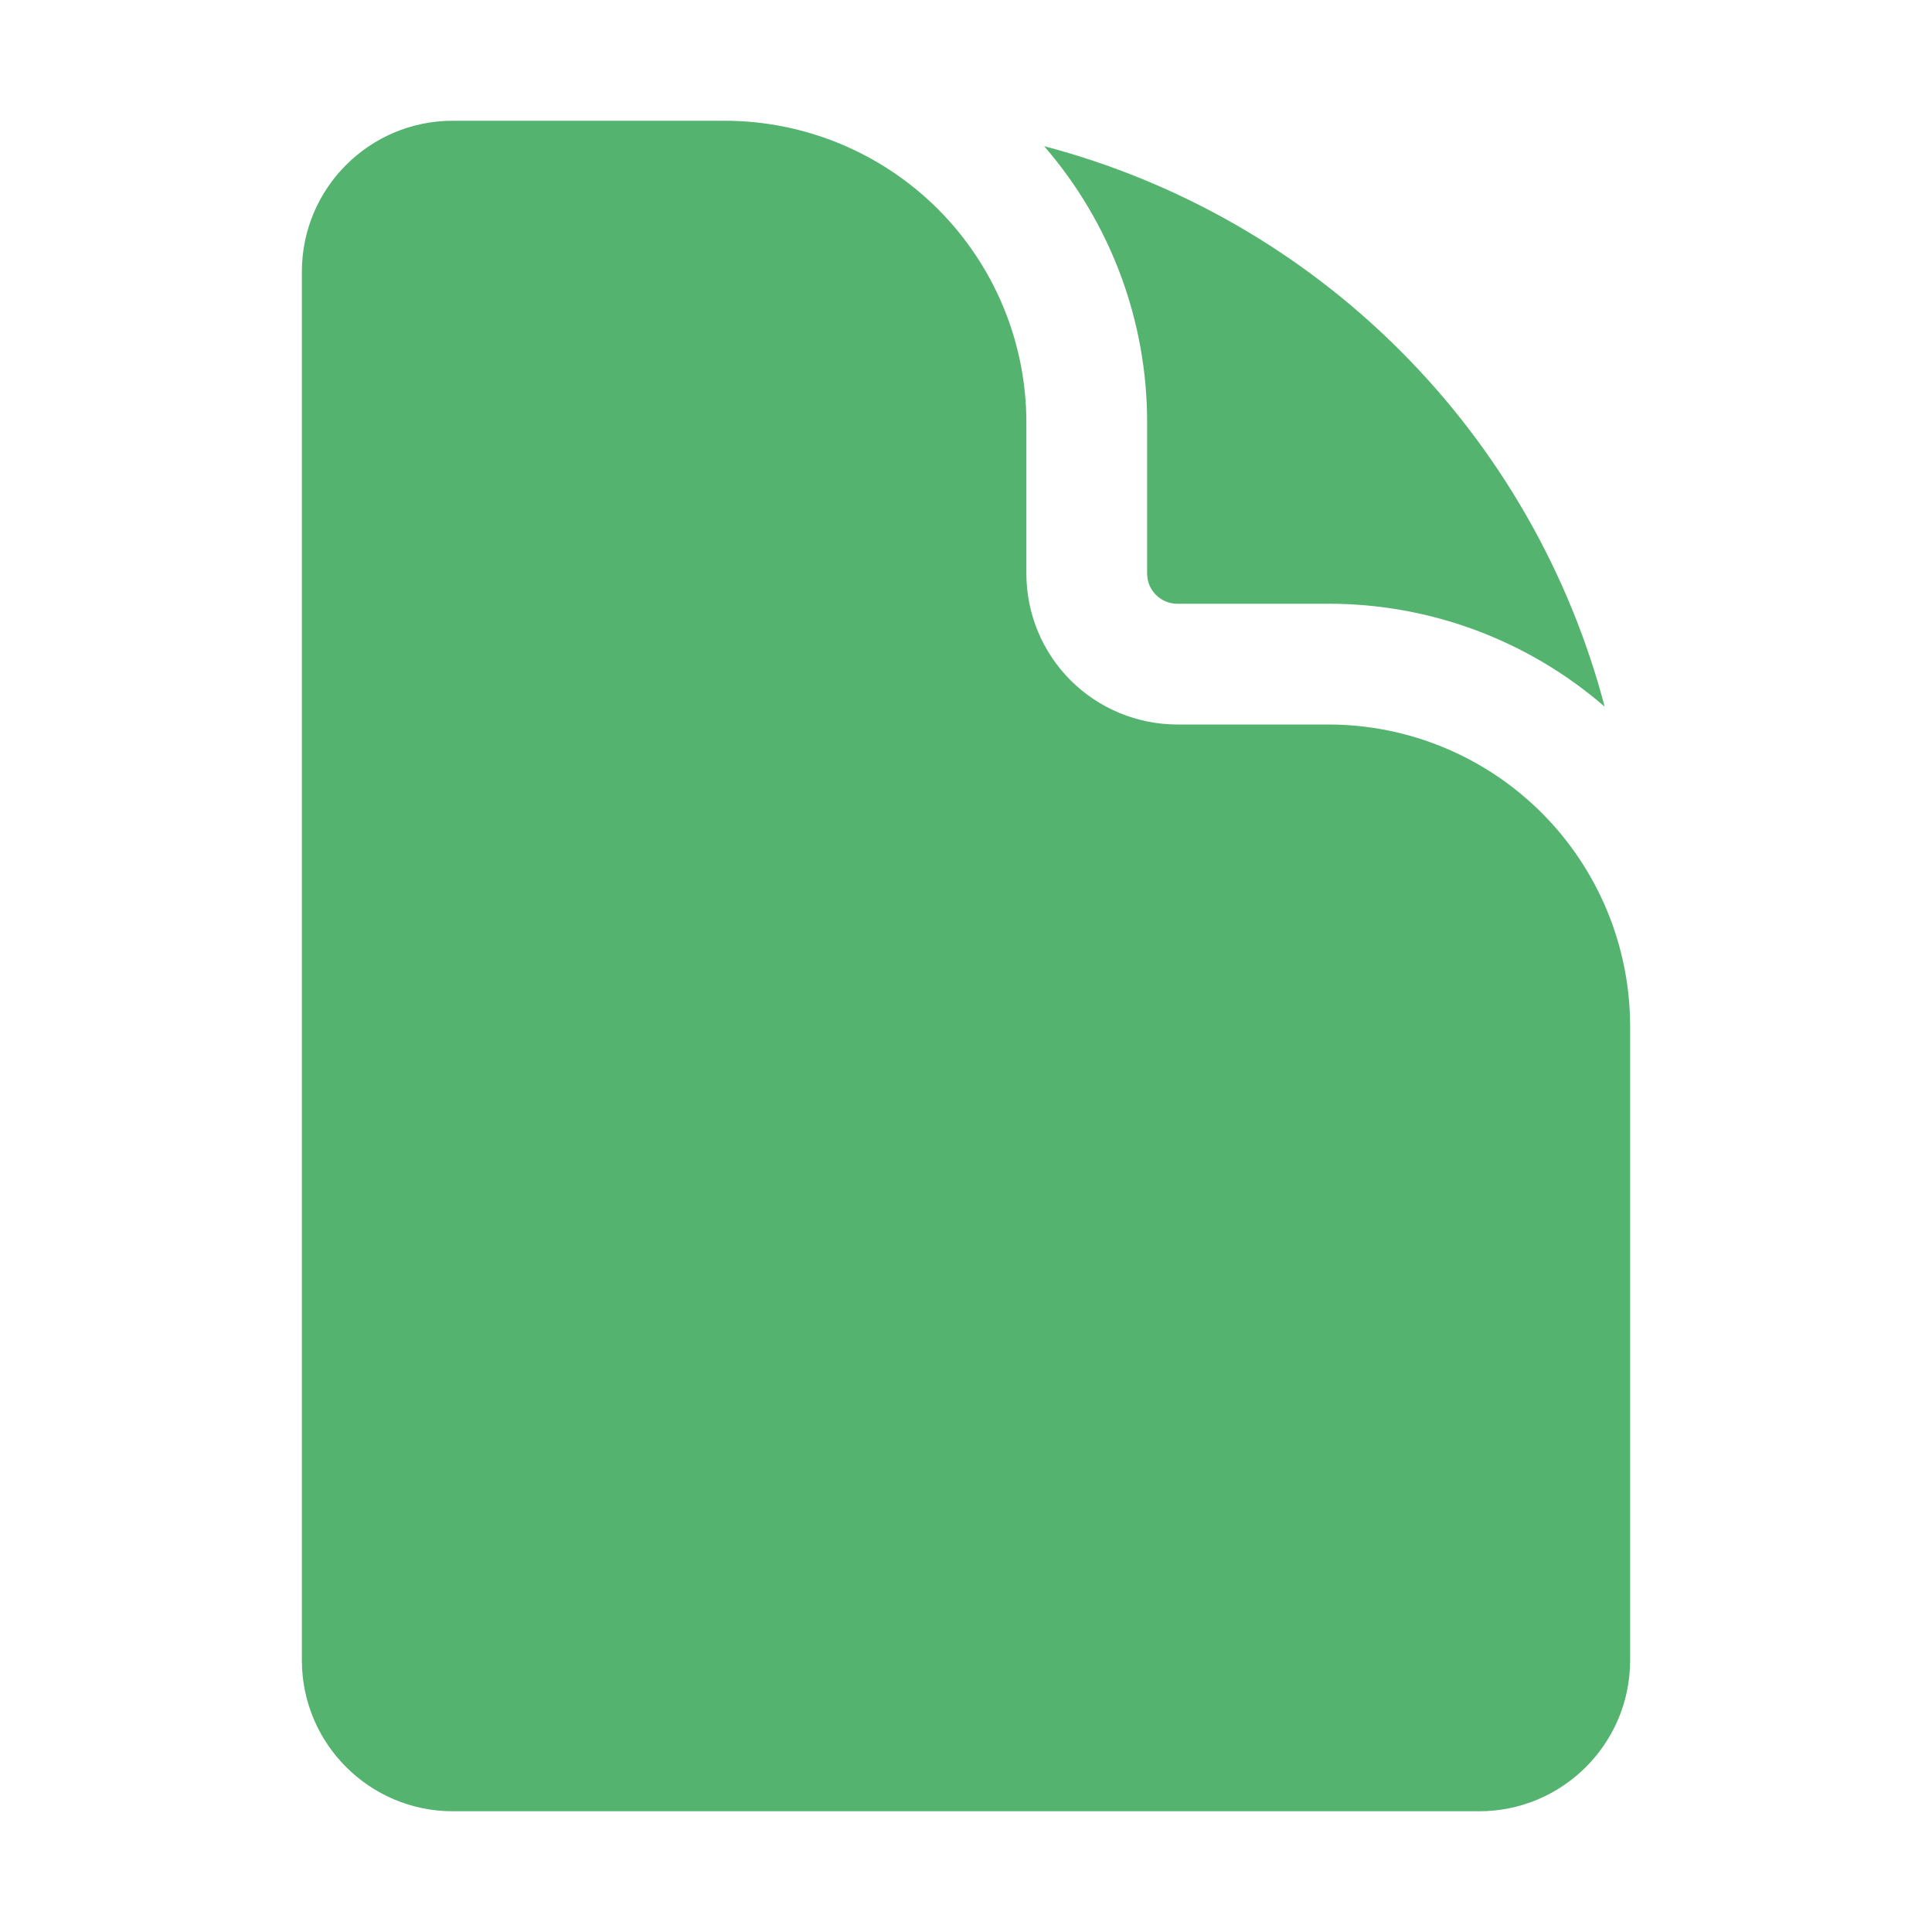 <svg preserveAspectRatio="none" width="100%" height="100%" overflow="visible" style="display: block;" viewBox="0 0 24 24" fill="none" xmlns="http://www.w3.org/2000/svg">
<g id="Frame">
<path id="Vector" d="M5.625 1.5C4.589 1.5 3.75 2.34 3.75 3.375V20.625C3.75 21.66 4.59 22.5 5.625 22.5H18.375C19.41 22.5 20.25 21.66 20.25 20.625V12.75C20.25 11.755 19.855 10.802 19.152 10.098C18.448 9.395 17.495 9 16.5 9H14.625C14.128 9 13.651 8.802 13.299 8.451C12.947 8.099 12.75 7.622 12.75 7.125V5.25C12.75 4.255 12.355 3.302 11.652 2.598C10.948 1.895 9.995 1.5 9 1.5H5.625Z" fill="#54B36E"/>
<path id="Vector_2" d="M12.971 1.816C13.797 2.769 14.252 3.989 14.25 5.25V7.125C14.25 7.332 14.418 7.5 14.625 7.5H16.5C17.762 7.498 18.981 7.952 19.934 8.779C19.494 7.106 18.617 5.579 17.394 4.356C16.171 3.132 14.644 2.256 12.971 1.816Z" fill="#54B36E"/>
</g>
</svg>
